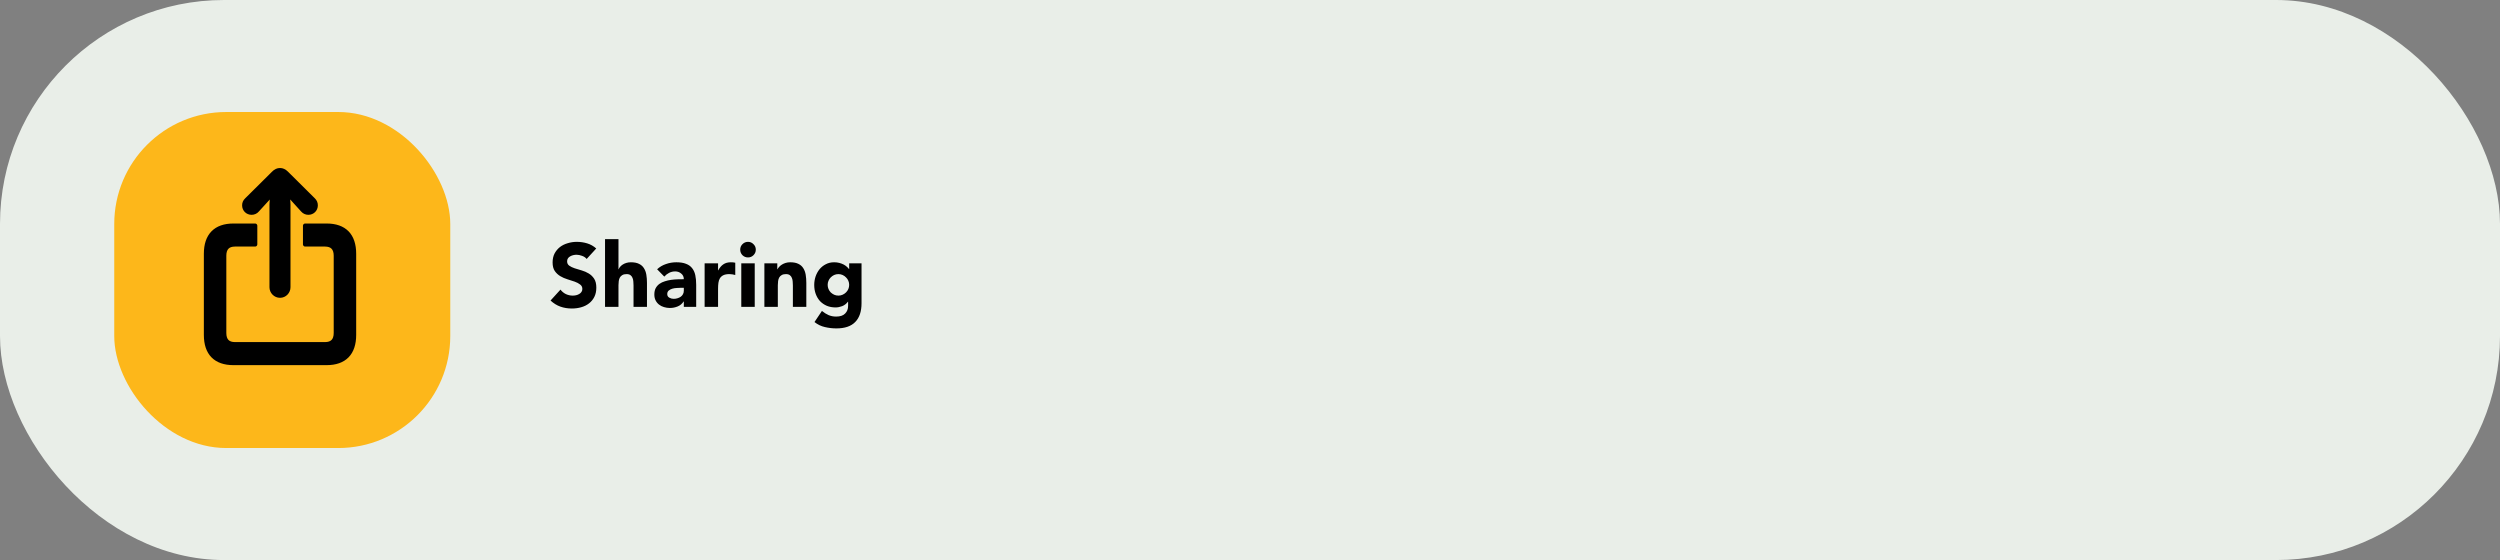 <svg width="558" height="125" viewBox="0 0 558 125" fill="none" xmlns="http://www.w3.org/2000/svg">
<rect x="0" y="0" width="558" height="125" fill="#808080" stroke="none"/>
<rect width="558" height="125" rx="50" fill="#E9EEE8"/>
<rect x="25.5" y="25" width="75" height="75" rx="25" fill="#FDB71A"/>
<path d="M130.94 57.8C130.687 57.48 130.34 57.247 129.9 57.1C129.473 56.94 129.067 56.86 128.68 56.86C128.453 56.86 128.22 56.887 127.98 56.94C127.74 56.993 127.513 57.08 127.3 57.2C127.087 57.307 126.913 57.453 126.78 57.64C126.647 57.827 126.58 58.053 126.58 58.32C126.58 58.747 126.74 59.073 127.06 59.3C127.38 59.527 127.78 59.72 128.26 59.88C128.753 60.04 129.28 60.2 129.84 60.36C130.4 60.52 130.92 60.747 131.4 61.04C131.893 61.333 132.3 61.727 132.62 62.22C132.94 62.713 133.1 63.373 133.1 64.2C133.1 64.987 132.953 65.673 132.66 66.26C132.367 66.847 131.967 67.333 131.46 67.72C130.967 68.107 130.387 68.393 129.72 68.58C129.067 68.767 128.373 68.86 127.64 68.86C126.72 68.86 125.867 68.72 125.08 68.44C124.293 68.16 123.56 67.707 122.88 67.08L125.1 64.64C125.42 65.067 125.82 65.4 126.3 65.64C126.793 65.867 127.3 65.98 127.82 65.98C128.073 65.98 128.327 65.953 128.58 65.9C128.847 65.833 129.08 65.74 129.28 65.62C129.493 65.5 129.66 65.347 129.78 65.16C129.913 64.973 129.98 64.753 129.98 64.5C129.98 64.073 129.813 63.74 129.48 63.5C129.16 63.247 128.753 63.033 128.26 62.86C127.767 62.687 127.233 62.513 126.66 62.34C126.087 62.167 125.553 61.933 125.06 61.64C124.567 61.347 124.153 60.96 123.82 60.48C123.5 60 123.34 59.367 123.34 58.58C123.34 57.82 123.487 57.153 123.78 56.58C124.087 56.007 124.487 55.527 124.98 55.14C125.487 54.753 126.067 54.467 126.72 54.28C127.373 54.08 128.047 53.98 128.74 53.98C129.54 53.98 130.313 54.093 131.06 54.32C131.807 54.547 132.48 54.927 133.08 55.46L130.94 57.8ZM138.044 53.38V60.1H138.084C138.151 59.913 138.264 59.727 138.424 59.54C138.584 59.353 138.778 59.187 139.004 59.04C139.231 58.893 139.498 58.773 139.804 58.68C140.111 58.587 140.444 58.54 140.804 58.54C141.564 58.54 142.178 58.66 142.644 58.9C143.111 59.127 143.471 59.447 143.724 59.86C143.991 60.273 144.171 60.76 144.264 61.32C144.358 61.88 144.404 62.487 144.404 63.14V68.5H141.404V63.74C141.404 63.46 141.391 63.173 141.364 62.88C141.351 62.573 141.291 62.293 141.184 62.04C141.091 61.787 140.938 61.58 140.724 61.42C140.524 61.26 140.231 61.18 139.844 61.18C139.458 61.18 139.144 61.253 138.904 61.4C138.664 61.533 138.478 61.72 138.344 61.96C138.224 62.187 138.144 62.447 138.104 62.74C138.064 63.033 138.044 63.34 138.044 63.66V68.5H135.044V53.38H138.044ZM152.629 67.28H152.589C152.255 67.8 151.809 68.173 151.249 68.4C150.702 68.627 150.122 68.74 149.509 68.74C149.055 68.74 148.615 68.673 148.189 68.54C147.775 68.42 147.409 68.233 147.089 67.98C146.769 67.727 146.515 67.413 146.329 67.04C146.142 66.667 146.049 66.233 146.049 65.74C146.049 65.18 146.149 64.707 146.349 64.32C146.562 63.933 146.842 63.613 147.189 63.36C147.549 63.107 147.955 62.913 148.409 62.78C148.862 62.633 149.329 62.527 149.809 62.46C150.302 62.393 150.789 62.353 151.269 62.34C151.762 62.327 152.215 62.32 152.629 62.32C152.629 61.787 152.435 61.367 152.049 61.06C151.675 60.74 151.229 60.58 150.709 60.58C150.215 60.58 149.762 60.687 149.349 60.9C148.949 61.1 148.589 61.38 148.269 61.74L146.669 60.1C147.229 59.58 147.882 59.193 148.629 58.94C149.375 58.673 150.149 58.54 150.949 58.54C151.829 58.54 152.549 58.653 153.109 58.88C153.682 59.093 154.135 59.413 154.469 59.84C154.815 60.267 155.055 60.793 155.189 61.42C155.322 62.033 155.389 62.747 155.389 63.56V68.5H152.629V67.28ZM151.889 64.24C151.662 64.24 151.375 64.253 151.029 64.28C150.695 64.293 150.369 64.347 150.049 64.44C149.742 64.533 149.475 64.673 149.249 64.86C149.035 65.047 148.929 65.307 148.929 65.64C148.929 66 149.082 66.267 149.389 66.44C149.695 66.613 150.015 66.7 150.349 66.7C150.642 66.7 150.922 66.66 151.189 66.58C151.469 66.5 151.715 66.387 151.929 66.24C152.142 66.093 152.309 65.907 152.429 65.68C152.562 65.453 152.629 65.187 152.629 64.88V64.24H151.889ZM157.271 58.78H160.271V60.34H160.311C160.631 59.74 161.011 59.293 161.451 59C161.891 58.693 162.444 58.54 163.111 58.54C163.284 58.54 163.458 58.547 163.631 58.56C163.804 58.573 163.964 58.6 164.111 58.64V61.38C163.898 61.313 163.684 61.267 163.471 61.24C163.271 61.2 163.058 61.18 162.831 61.18C162.258 61.18 161.804 61.26 161.471 61.42C161.138 61.58 160.878 61.807 160.691 62.1C160.518 62.38 160.404 62.72 160.351 63.12C160.298 63.52 160.271 63.96 160.271 64.44V68.5H157.271V58.78ZM165.455 58.78H168.455V68.5H165.455V58.78ZM165.215 55.72C165.215 55.24 165.382 54.833 165.715 54.5C166.062 54.153 166.475 53.98 166.955 53.98C167.435 53.98 167.842 54.153 168.175 54.5C168.522 54.833 168.695 55.24 168.695 55.72C168.695 56.2 168.522 56.613 168.175 56.96C167.842 57.293 167.435 57.46 166.955 57.46C166.475 57.46 166.062 57.293 165.715 56.96C165.382 56.613 165.215 56.2 165.215 55.72ZM170.611 58.78H173.491V60.1H173.531C173.624 59.913 173.757 59.727 173.931 59.54C174.104 59.353 174.311 59.187 174.551 59.04C174.791 58.893 175.064 58.773 175.371 58.68C175.677 58.587 176.011 58.54 176.371 58.54C177.131 58.54 177.744 58.66 178.211 58.9C178.677 59.127 179.037 59.447 179.291 59.86C179.557 60.273 179.737 60.76 179.831 61.32C179.924 61.88 179.971 62.487 179.971 63.14V68.5H176.971V63.74C176.971 63.46 176.957 63.173 176.931 62.88C176.917 62.573 176.857 62.293 176.751 62.04C176.657 61.787 176.504 61.58 176.291 61.42C176.091 61.26 175.797 61.18 175.411 61.18C175.024 61.18 174.711 61.253 174.471 61.4C174.231 61.533 174.044 61.72 173.911 61.96C173.791 62.187 173.711 62.447 173.671 62.74C173.631 63.033 173.611 63.34 173.611 63.66V68.5H170.611V58.78ZM192.295 67.68C192.295 69.52 191.828 70.913 190.895 71.86C189.975 72.82 188.568 73.3 186.675 73.3C185.808 73.3 184.955 73.2 184.115 73C183.275 72.813 182.502 72.44 181.795 71.88L183.455 69.4C183.922 69.787 184.408 70.093 184.915 70.32C185.435 70.547 186.002 70.66 186.615 70.66C187.535 70.66 188.208 70.433 188.635 69.98C189.075 69.54 189.295 68.973 189.295 68.28V67.34H189.255C188.908 67.807 188.475 68.14 187.955 68.34C187.448 68.527 186.968 68.62 186.515 68.62C185.795 68.62 185.142 68.5 184.555 68.26C183.968 68.007 183.462 67.66 183.035 67.22C182.622 66.767 182.302 66.233 182.075 65.62C181.848 65.007 181.735 64.333 181.735 63.6C181.735 62.96 181.835 62.333 182.035 61.72C182.248 61.107 182.542 60.567 182.915 60.1C183.302 59.633 183.768 59.26 184.315 58.98C184.862 58.687 185.482 58.54 186.175 58.54C186.602 58.54 186.988 58.587 187.335 58.68C187.695 58.773 188.015 58.893 188.295 59.04C188.575 59.187 188.815 59.353 189.015 59.54C189.215 59.713 189.375 59.887 189.495 60.06H189.535V58.78H192.295V67.68ZM184.735 63.58C184.735 63.9 184.795 64.207 184.915 64.5C185.035 64.78 185.202 65.033 185.415 65.26C185.642 65.473 185.895 65.647 186.175 65.78C186.468 65.913 186.788 65.98 187.135 65.98C187.468 65.98 187.782 65.913 188.075 65.78C188.368 65.647 188.622 65.473 188.835 65.26C189.062 65.033 189.235 64.78 189.355 64.5C189.475 64.207 189.535 63.9 189.535 63.58C189.535 63.26 189.475 62.96 189.355 62.68C189.235 62.387 189.062 62.133 188.835 61.92C188.622 61.693 188.368 61.513 188.075 61.38C187.782 61.247 187.468 61.18 187.135 61.18C186.788 61.18 186.468 61.247 186.175 61.38C185.895 61.513 185.642 61.693 185.415 61.92C185.202 62.133 185.035 62.387 184.915 62.68C184.795 62.96 184.735 63.26 184.735 63.58Z" fill="black"/>
<path d="M62.5 65.972C63.527 65.972 64.337 65.117 64.337 64.112V45.644L64.193 42.891L65.238 44.286L67.598 46.89C67.922 47.262 68.372 47.448 68.823 47.448C69.705 47.448 70.444 46.779 70.444 45.83C70.444 45.346 70.264 44.974 69.939 44.64L63.923 38.67C63.437 38.186 62.986 38 62.5 38C62.014 38 61.545 38.186 61.077 38.67L55.061 44.64C54.718 44.974 54.538 45.346 54.538 45.83C54.538 46.779 55.277 47.448 56.159 47.448C56.61 47.448 57.078 47.262 57.384 46.89L59.762 44.286L60.807 42.891L60.645 45.644V64.112C60.645 65.117 61.473 65.972 62.5 65.972ZM52.106 81H72.894C76.892 81 79 78.824 79 74.751V56.636C79 52.563 76.892 50.387 72.894 50.387H68.12V54.534H72.551C74.118 54.534 74.983 55.371 74.983 57.064V74.323C74.983 76.034 74.118 76.853 72.551 76.853H52.449C50.864 76.853 50.017 76.034 50.017 74.323V57.064C50.017 55.371 50.864 54.534 52.449 54.534H56.934V50.387H52.106C48.126 50.387 46 52.563 46 56.636V74.751C46 78.843 48.126 81 52.106 81Z" fill="black" stroke="black" stroke-linejoin="round"/>
</svg>
